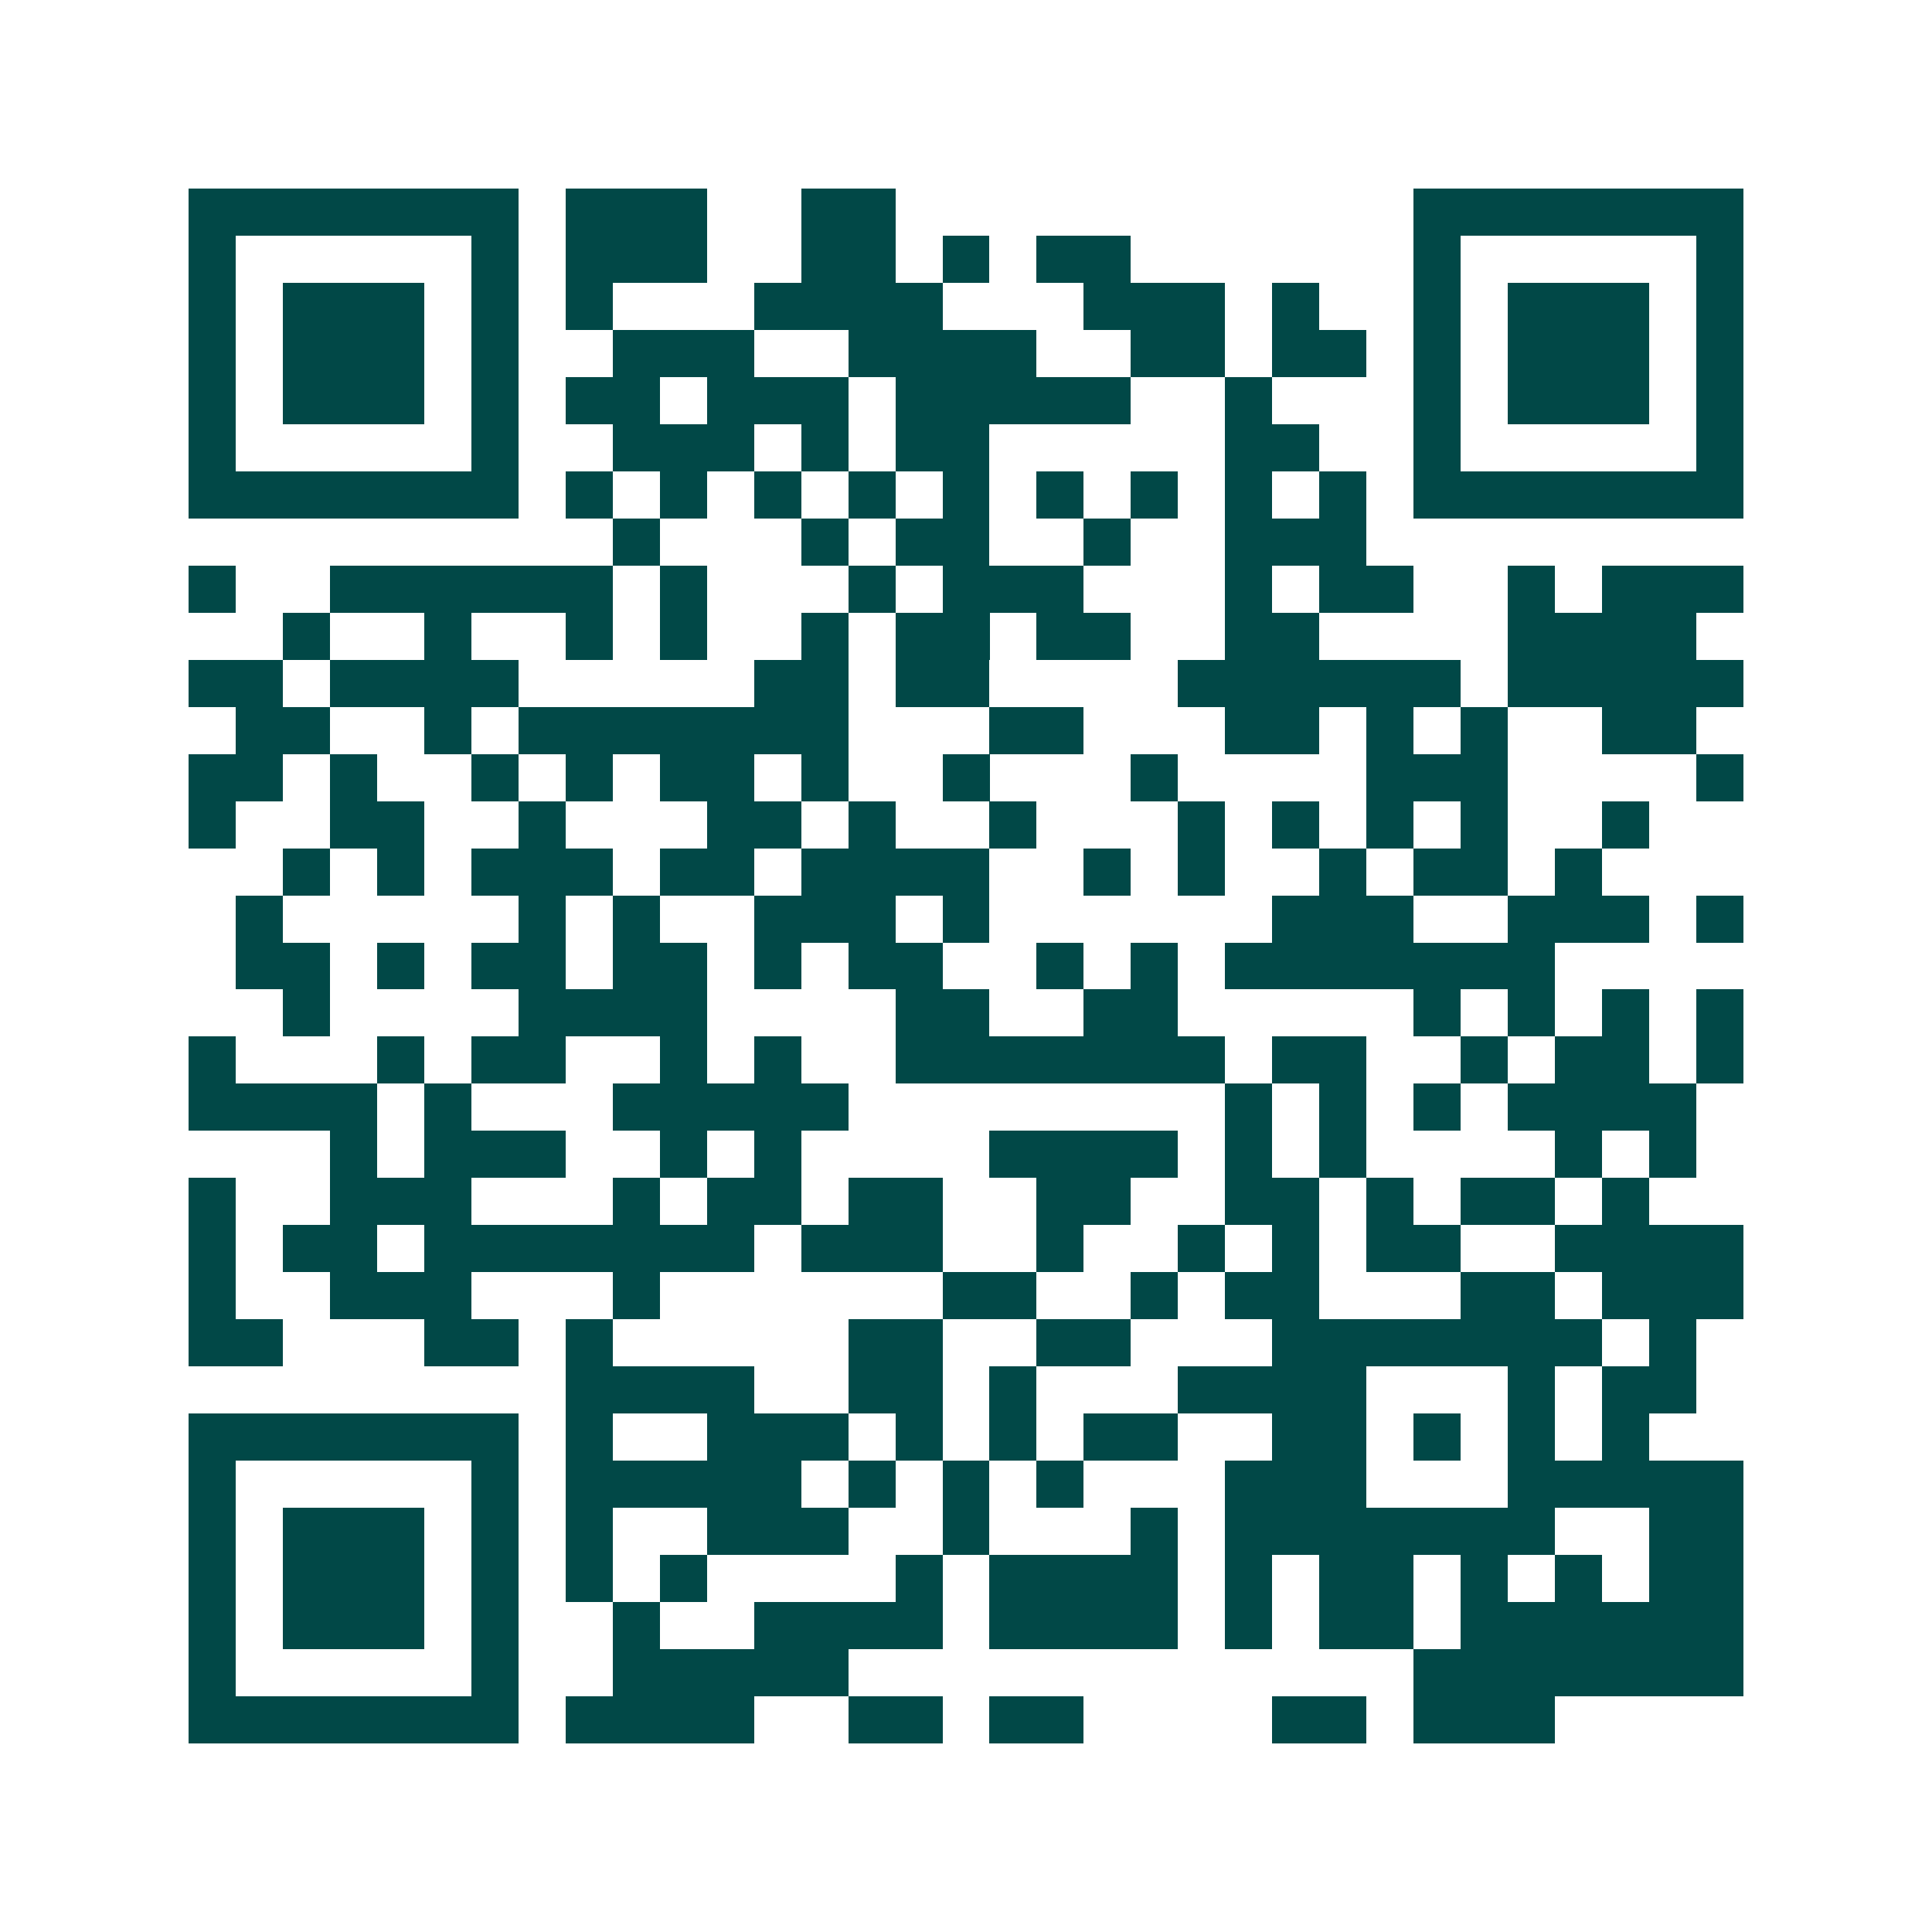 <svg xmlns="http://www.w3.org/2000/svg" width="200" height="200" viewBox="0 0 41 41" shape-rendering="crispEdges"><path fill="#ffffff" d="M0 0h41v41H0z"/><path stroke="#014847" d="M4 4.5h7m1 0h3m2 0h2m11 0h7M4 5.5h1m5 0h1m1 0h3m2 0h2m1 0h1m1 0h2m6 0h1m5 0h1M4 6.5h1m1 0h3m1 0h1m1 0h1m3 0h4m3 0h3m1 0h1m2 0h1m1 0h3m1 0h1M4 7.5h1m1 0h3m1 0h1m2 0h3m2 0h4m2 0h2m1 0h2m1 0h1m1 0h3m1 0h1M4 8.5h1m1 0h3m1 0h1m1 0h2m1 0h3m1 0h5m2 0h1m3 0h1m1 0h3m1 0h1M4 9.5h1m5 0h1m2 0h3m1 0h1m1 0h2m5 0h2m2 0h1m5 0h1M4 10.5h7m1 0h1m1 0h1m1 0h1m1 0h1m1 0h1m1 0h1m1 0h1m1 0h1m1 0h1m1 0h7M13 11.5h1m3 0h1m1 0h2m2 0h1m2 0h3M4 12.5h1m2 0h6m1 0h1m3 0h1m1 0h3m3 0h1m1 0h2m2 0h1m1 0h3M6 13.5h1m2 0h1m2 0h1m1 0h1m2 0h1m1 0h2m1 0h2m2 0h2m4 0h4M4 14.5h2m1 0h4m5 0h2m1 0h2m4 0h6m1 0h5M5 15.5h2m2 0h1m1 0h7m3 0h2m3 0h2m1 0h1m1 0h1m2 0h2M4 16.5h2m1 0h1m2 0h1m1 0h1m1 0h2m1 0h1m2 0h1m3 0h1m4 0h3m4 0h1M4 17.5h1m2 0h2m2 0h1m3 0h2m1 0h1m2 0h1m3 0h1m1 0h1m1 0h1m1 0h1m2 0h1M6 18.5h1m1 0h1m1 0h3m1 0h2m1 0h4m2 0h1m1 0h1m2 0h1m1 0h2m1 0h1M5 19.5h1m5 0h1m1 0h1m2 0h3m1 0h1m6 0h3m2 0h3m1 0h1M5 20.5h2m1 0h1m1 0h2m1 0h2m1 0h1m1 0h2m2 0h1m1 0h1m1 0h7M6 21.5h1m4 0h4m4 0h2m2 0h2m5 0h1m1 0h1m1 0h1m1 0h1M4 22.5h1m3 0h1m1 0h2m2 0h1m1 0h1m2 0h7m1 0h2m2 0h1m1 0h2m1 0h1M4 23.5h4m1 0h1m3 0h5m8 0h1m1 0h1m1 0h1m1 0h4M7 24.5h1m1 0h3m2 0h1m1 0h1m4 0h4m1 0h1m1 0h1m4 0h1m1 0h1M4 25.5h1m2 0h3m3 0h1m1 0h2m1 0h2m2 0h2m2 0h2m1 0h1m1 0h2m1 0h1M4 26.5h1m1 0h2m1 0h7m1 0h3m2 0h1m2 0h1m1 0h1m1 0h2m2 0h4M4 27.5h1m2 0h3m3 0h1m6 0h2m2 0h1m1 0h2m3 0h2m1 0h3M4 28.5h2m3 0h2m1 0h1m5 0h2m2 0h2m3 0h7m1 0h1M12 29.5h4m2 0h2m1 0h1m3 0h4m3 0h1m1 0h2M4 30.5h7m1 0h1m2 0h3m1 0h1m1 0h1m1 0h2m2 0h2m1 0h1m1 0h1m1 0h1M4 31.5h1m5 0h1m1 0h5m1 0h1m1 0h1m1 0h1m3 0h3m3 0h5M4 32.5h1m1 0h3m1 0h1m1 0h1m2 0h3m2 0h1m3 0h1m1 0h7m2 0h2M4 33.5h1m1 0h3m1 0h1m1 0h1m1 0h1m4 0h1m1 0h4m1 0h1m1 0h2m1 0h1m1 0h1m1 0h2M4 34.5h1m1 0h3m1 0h1m2 0h1m2 0h4m1 0h4m1 0h1m1 0h2m1 0h6M4 35.5h1m5 0h1m2 0h5m12 0h7M4 36.5h7m1 0h4m2 0h2m1 0h2m4 0h2m1 0h3"/></svg>
